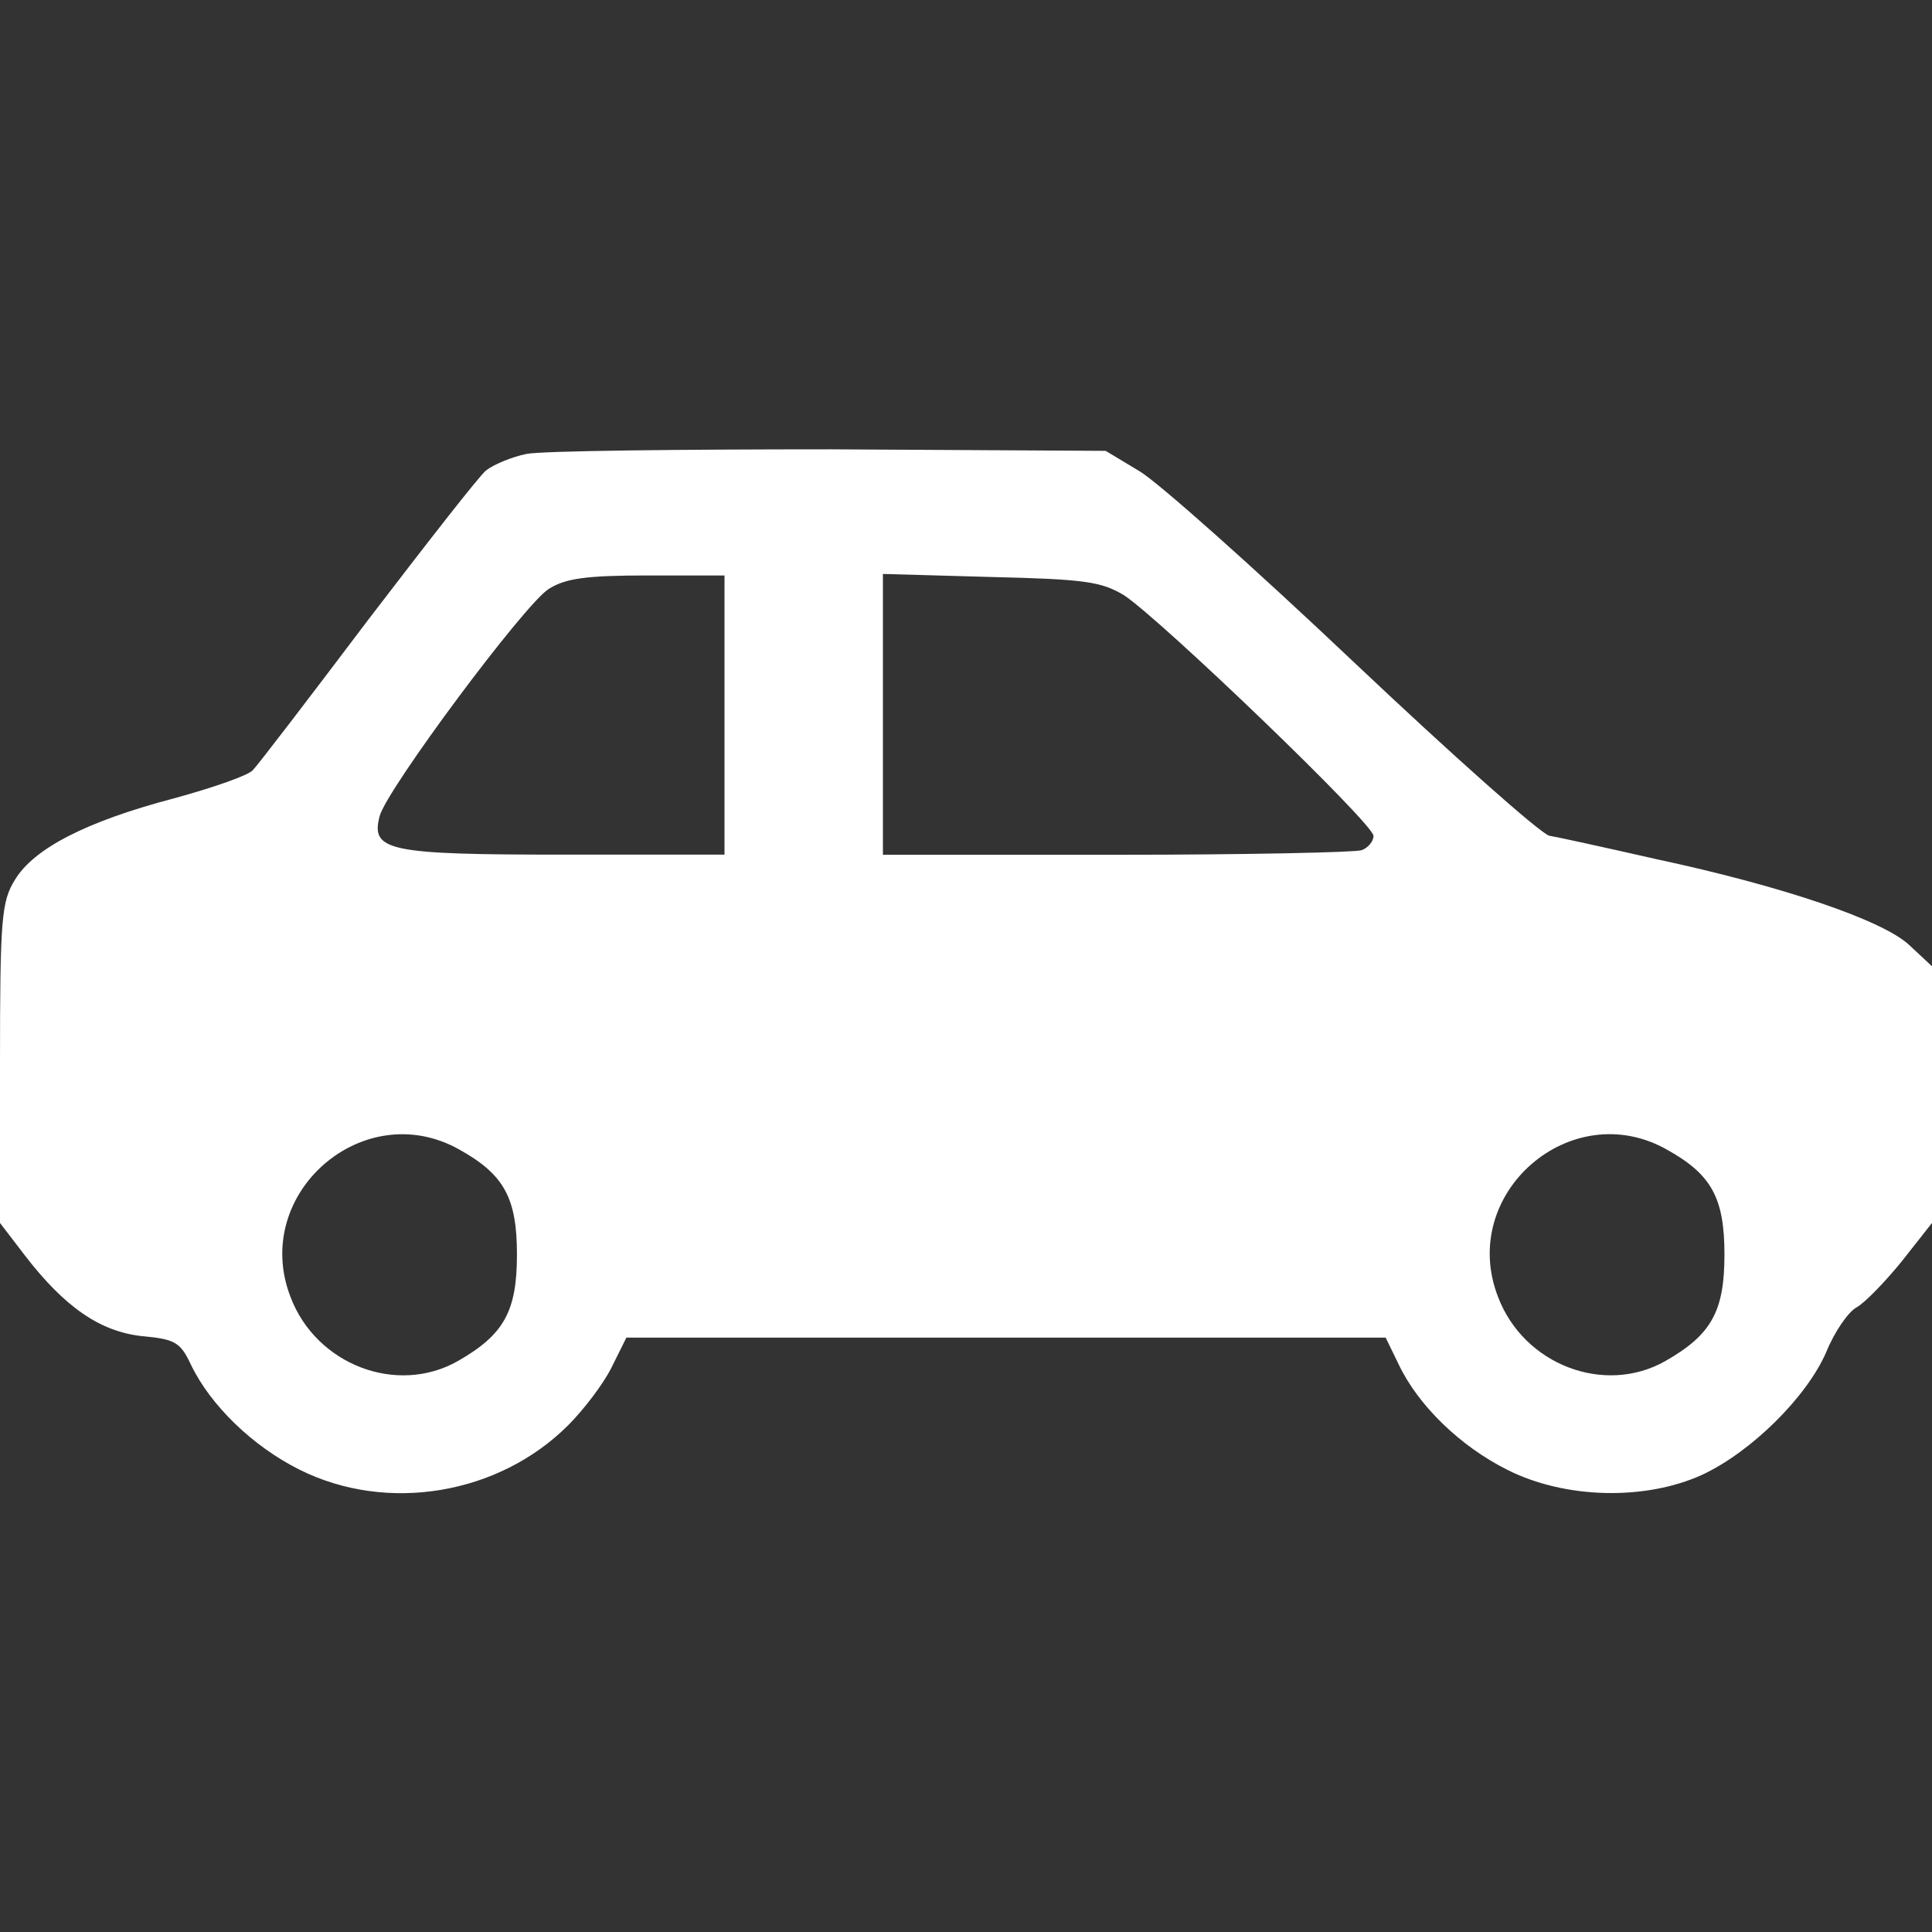 <?xml version="1.0" encoding="UTF-8" standalone="no"?>
<!-- Generator: Adobe Illustrator 19.0.1, SVG Export Plug-In . SVG Version: 6.00 Build 0)  -->

<svg
   version="1.1"
   id="Layer_1"
   x="0px"
   y="0px"
   width="14"
   height="14"
   viewBox="0 0 14 14"
   xml:space="preserve"
   xmlns="http://www.w3.org/2000/svg"
   xmlns:svg="http://www.w3.org/2000/svg">
	<rect x="0" y="0" width="14" height="14" fill="#333333" stroke="none"/>
	<defs
   id="defs9" />
	
<path
   d="M 3.817,3.289 C 3.708,3.311 3.577,3.366 3.522,3.409 3.473,3.448 3.09,3.94 2.663,4.498 2.242,5.056 1.87,5.542 1.832,5.581 1.799,5.619 1.548,5.706 1.269,5.783 0.623,5.952 0.246,6.149 0.109,6.374 0.011,6.532 0,6.652 0,7.708 V 8.862 L 0.18,9.097 C 0.47,9.474 0.727,9.649 1.028,9.682 1.269,9.704 1.307,9.726 1.384,9.89 1.526,10.185 1.832,10.481 2.171,10.65 2.805,10.967 3.615,10.831 4.118,10.327 4.227,10.218 4.37,10.032 4.43,9.912 L 4.539,9.693 h 2.751 2.751 l 0.093,0.191 c 0.142,0.301 0.448,0.596 0.787,0.766 0.421,0.213 1.001,0.224 1.411,0.038 0.355,-0.164 0.76,-0.563 0.902,-0.891 0.06,-0.148 0.159,-0.29 0.219,-0.323 0.06,-0.033 0.208,-0.186 0.328,-0.334 L 14,8.862 V 7.932 7.002 L 13.836,6.849 C 13.645,6.669 12.923,6.423 12.004,6.226 11.643,6.144 11.293,6.067 11.227,6.056 11.162,6.04 10.522,5.471 9.805,4.793 9.089,4.115 8.395,3.497 8.258,3.415 L 8.012,3.267 6.016,3.256 c -1.099,0 -2.089,0.011 -2.198,0.033 z M 5.25,5.181 V 6.193 H 4.085 c -1.274,0 -1.4,-0.027 -1.334,-0.279 C 2.8,5.723 3.801,4.377 3.976,4.268 4.096,4.191 4.249,4.17 4.692,4.17 H 5.25 Z M 8.143,4.312 c 0.262,0.17 1.81,1.657 1.81,1.745 0,0.038 -0.038,0.087 -0.087,0.104 -0.049,0.016 -0.848,0.033 -1.777,0.033 H 6.398 V 5.176 4.159 l 0.782,0.022 c 0.678,0.016 0.798,0.033 0.963,0.131 z M 3.33,8.331 c 0.323,0.18 0.416,0.35 0.416,0.76 0,0.41 -0.093,0.58 -0.427,0.771 C 2.877,10.114 2.291,9.89 2.105,9.398 1.816,8.649 2.636,7.938 3.33,8.331 Z m 8.75,0 c 0.323,0.18 0.416,0.35 0.416,0.76 0,0.41 -0.093,0.58 -0.427,0.771 -0.443,0.252 -1.028,0.027 -1.214,-0.465 -0.29,-0.749 0.53,-1.46 1.225,-1.066 z"
   id="path30"
   style="stroke-width:0.005;fill:#ffffff" /></svg>
